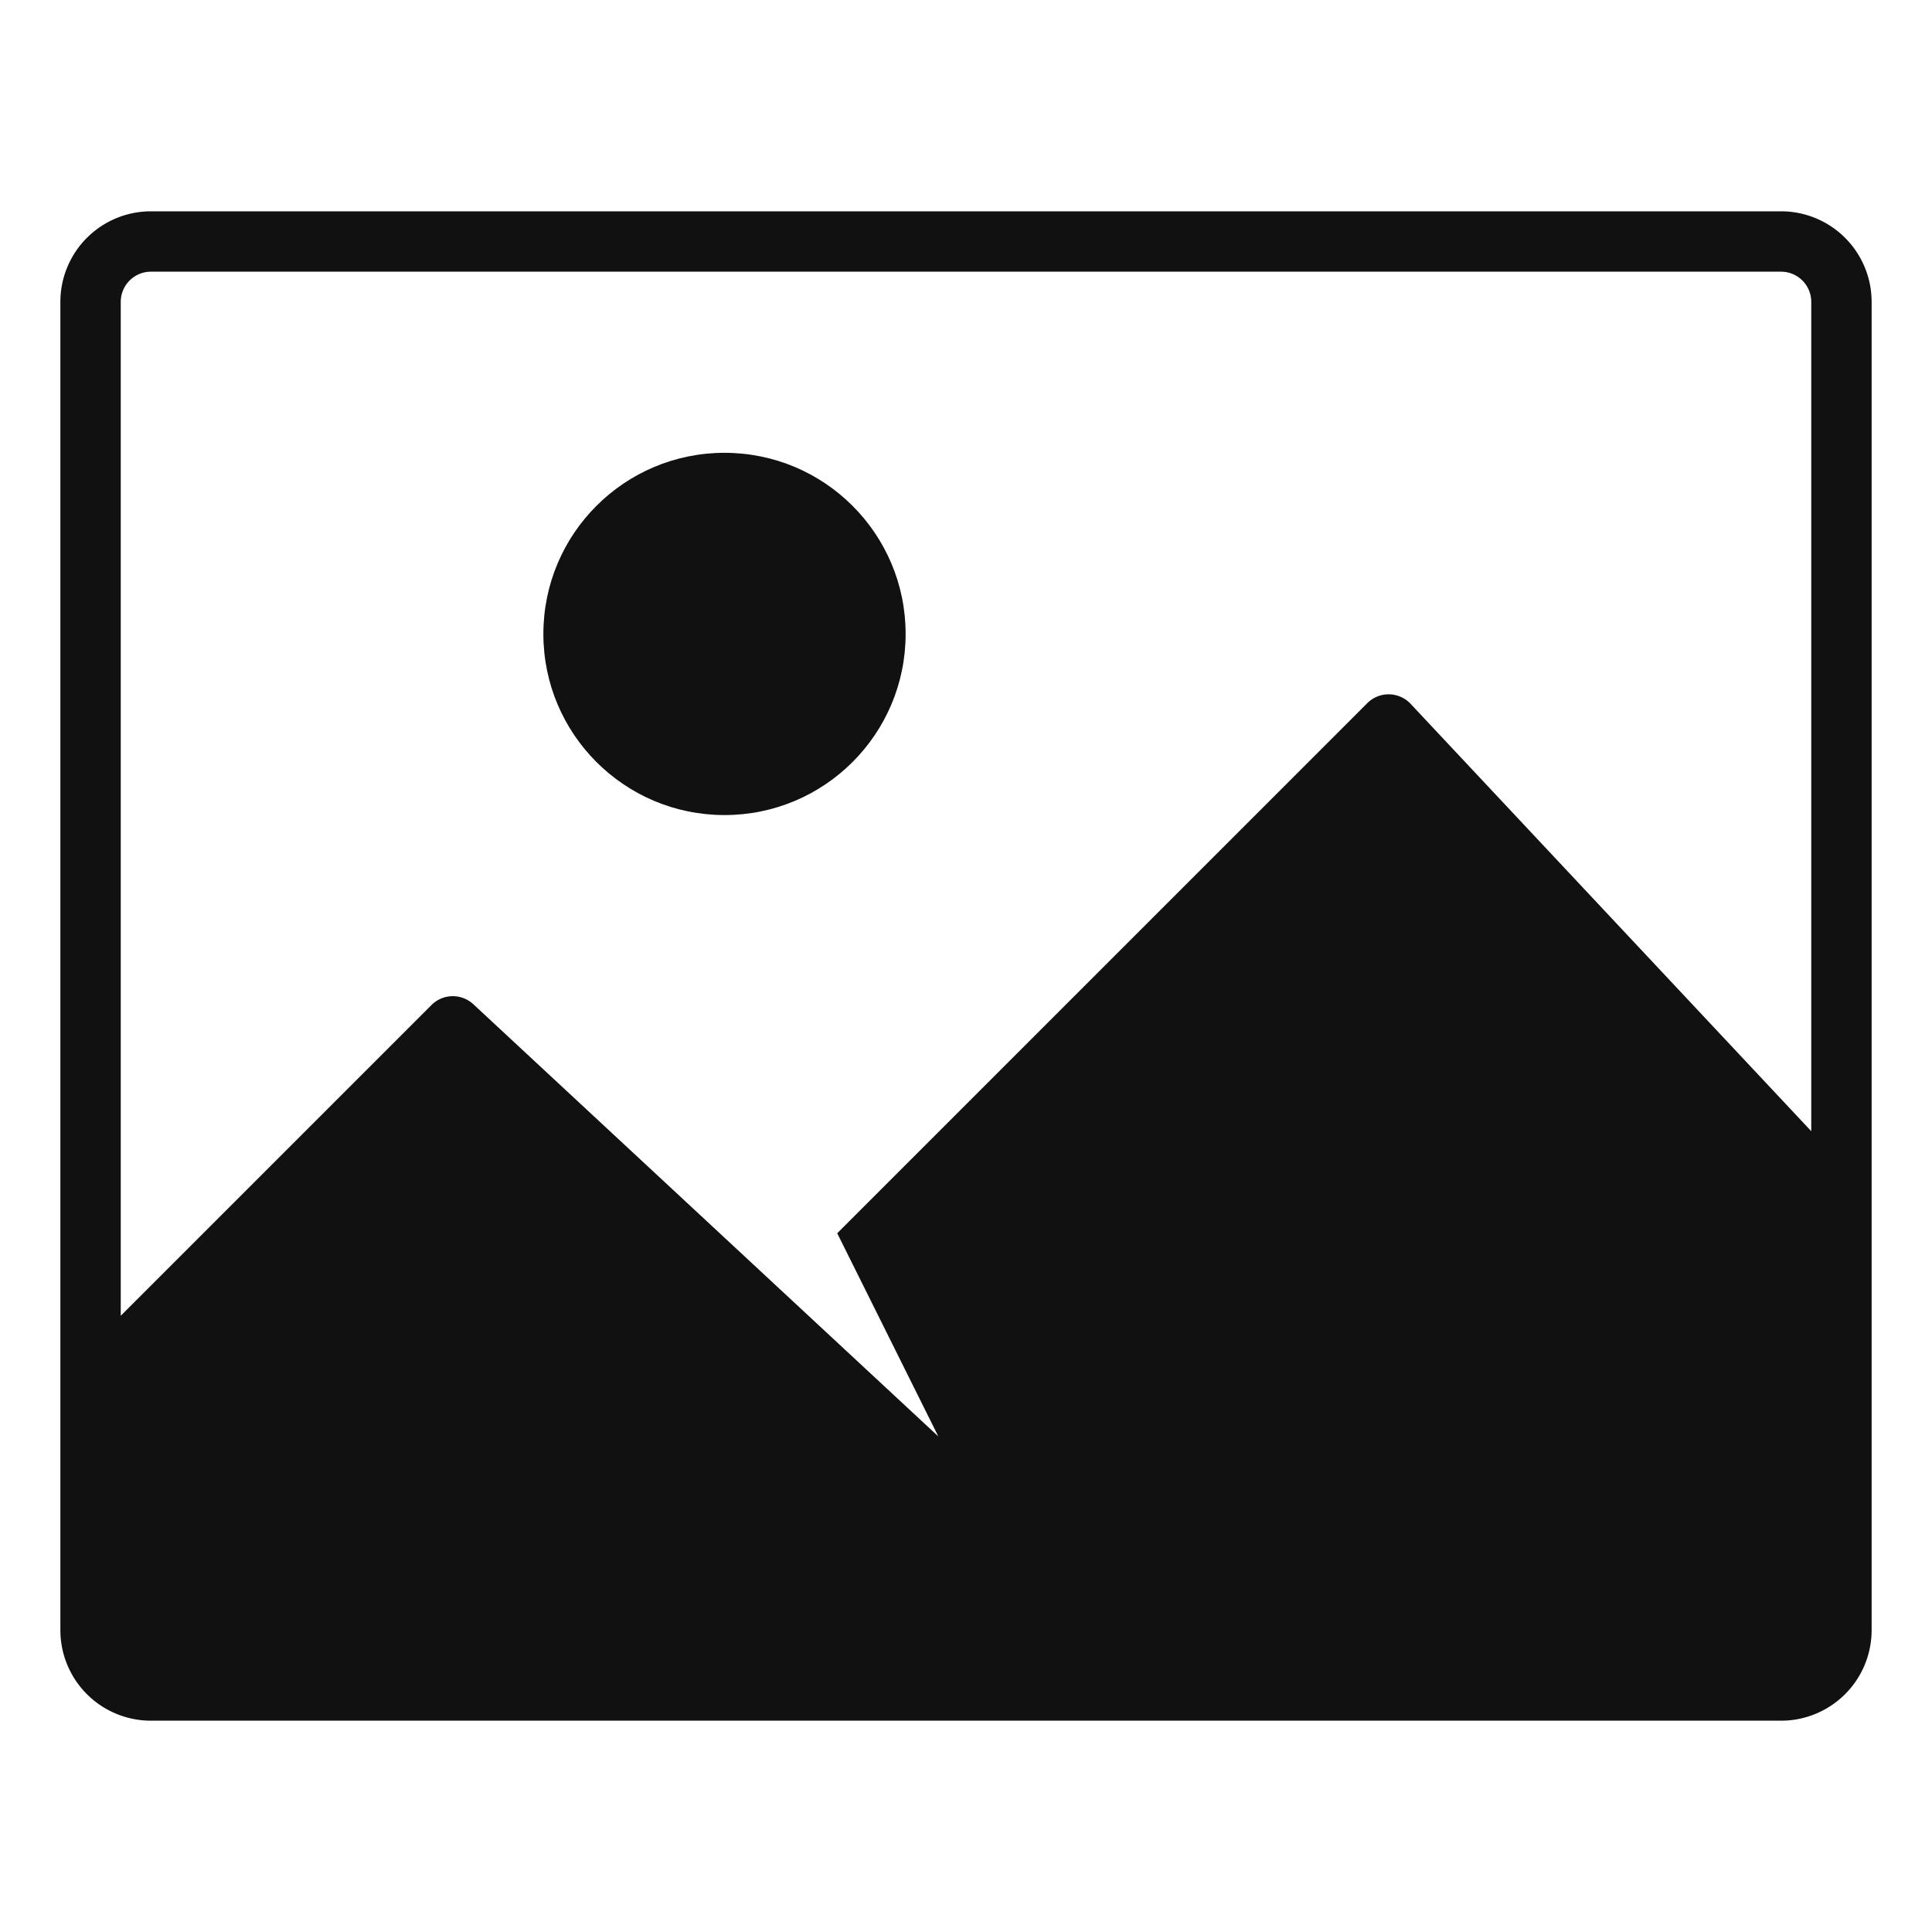 <svg xmlns="http://www.w3.org/2000/svg" viewBox="0 0 64 64" width="64" height="64"><g class="nc-icon-wrapper" stroke="none" fill="#111111"><path d="M59,7H5a3,3,0,0,0-3,3V54a3,3,0,0,0,3,3H59a3,3,0,0,0,3-3V10A3,3,0,0,0,59,7ZM5,9H59a1,1,0,0,1,1,1V37.472L46.729,23.316a1,1,0,0,0-1.436-.023L27.734,40.853l3.349,6.73L15.673,33.26a1,1,0,0,0-1.38.033L4,43.586V10A1,1,0,0,1,5,9Z" fill="#111111"></path><circle data-color="color-2" cx="24" cy="21" r="6"></circle></g></svg>